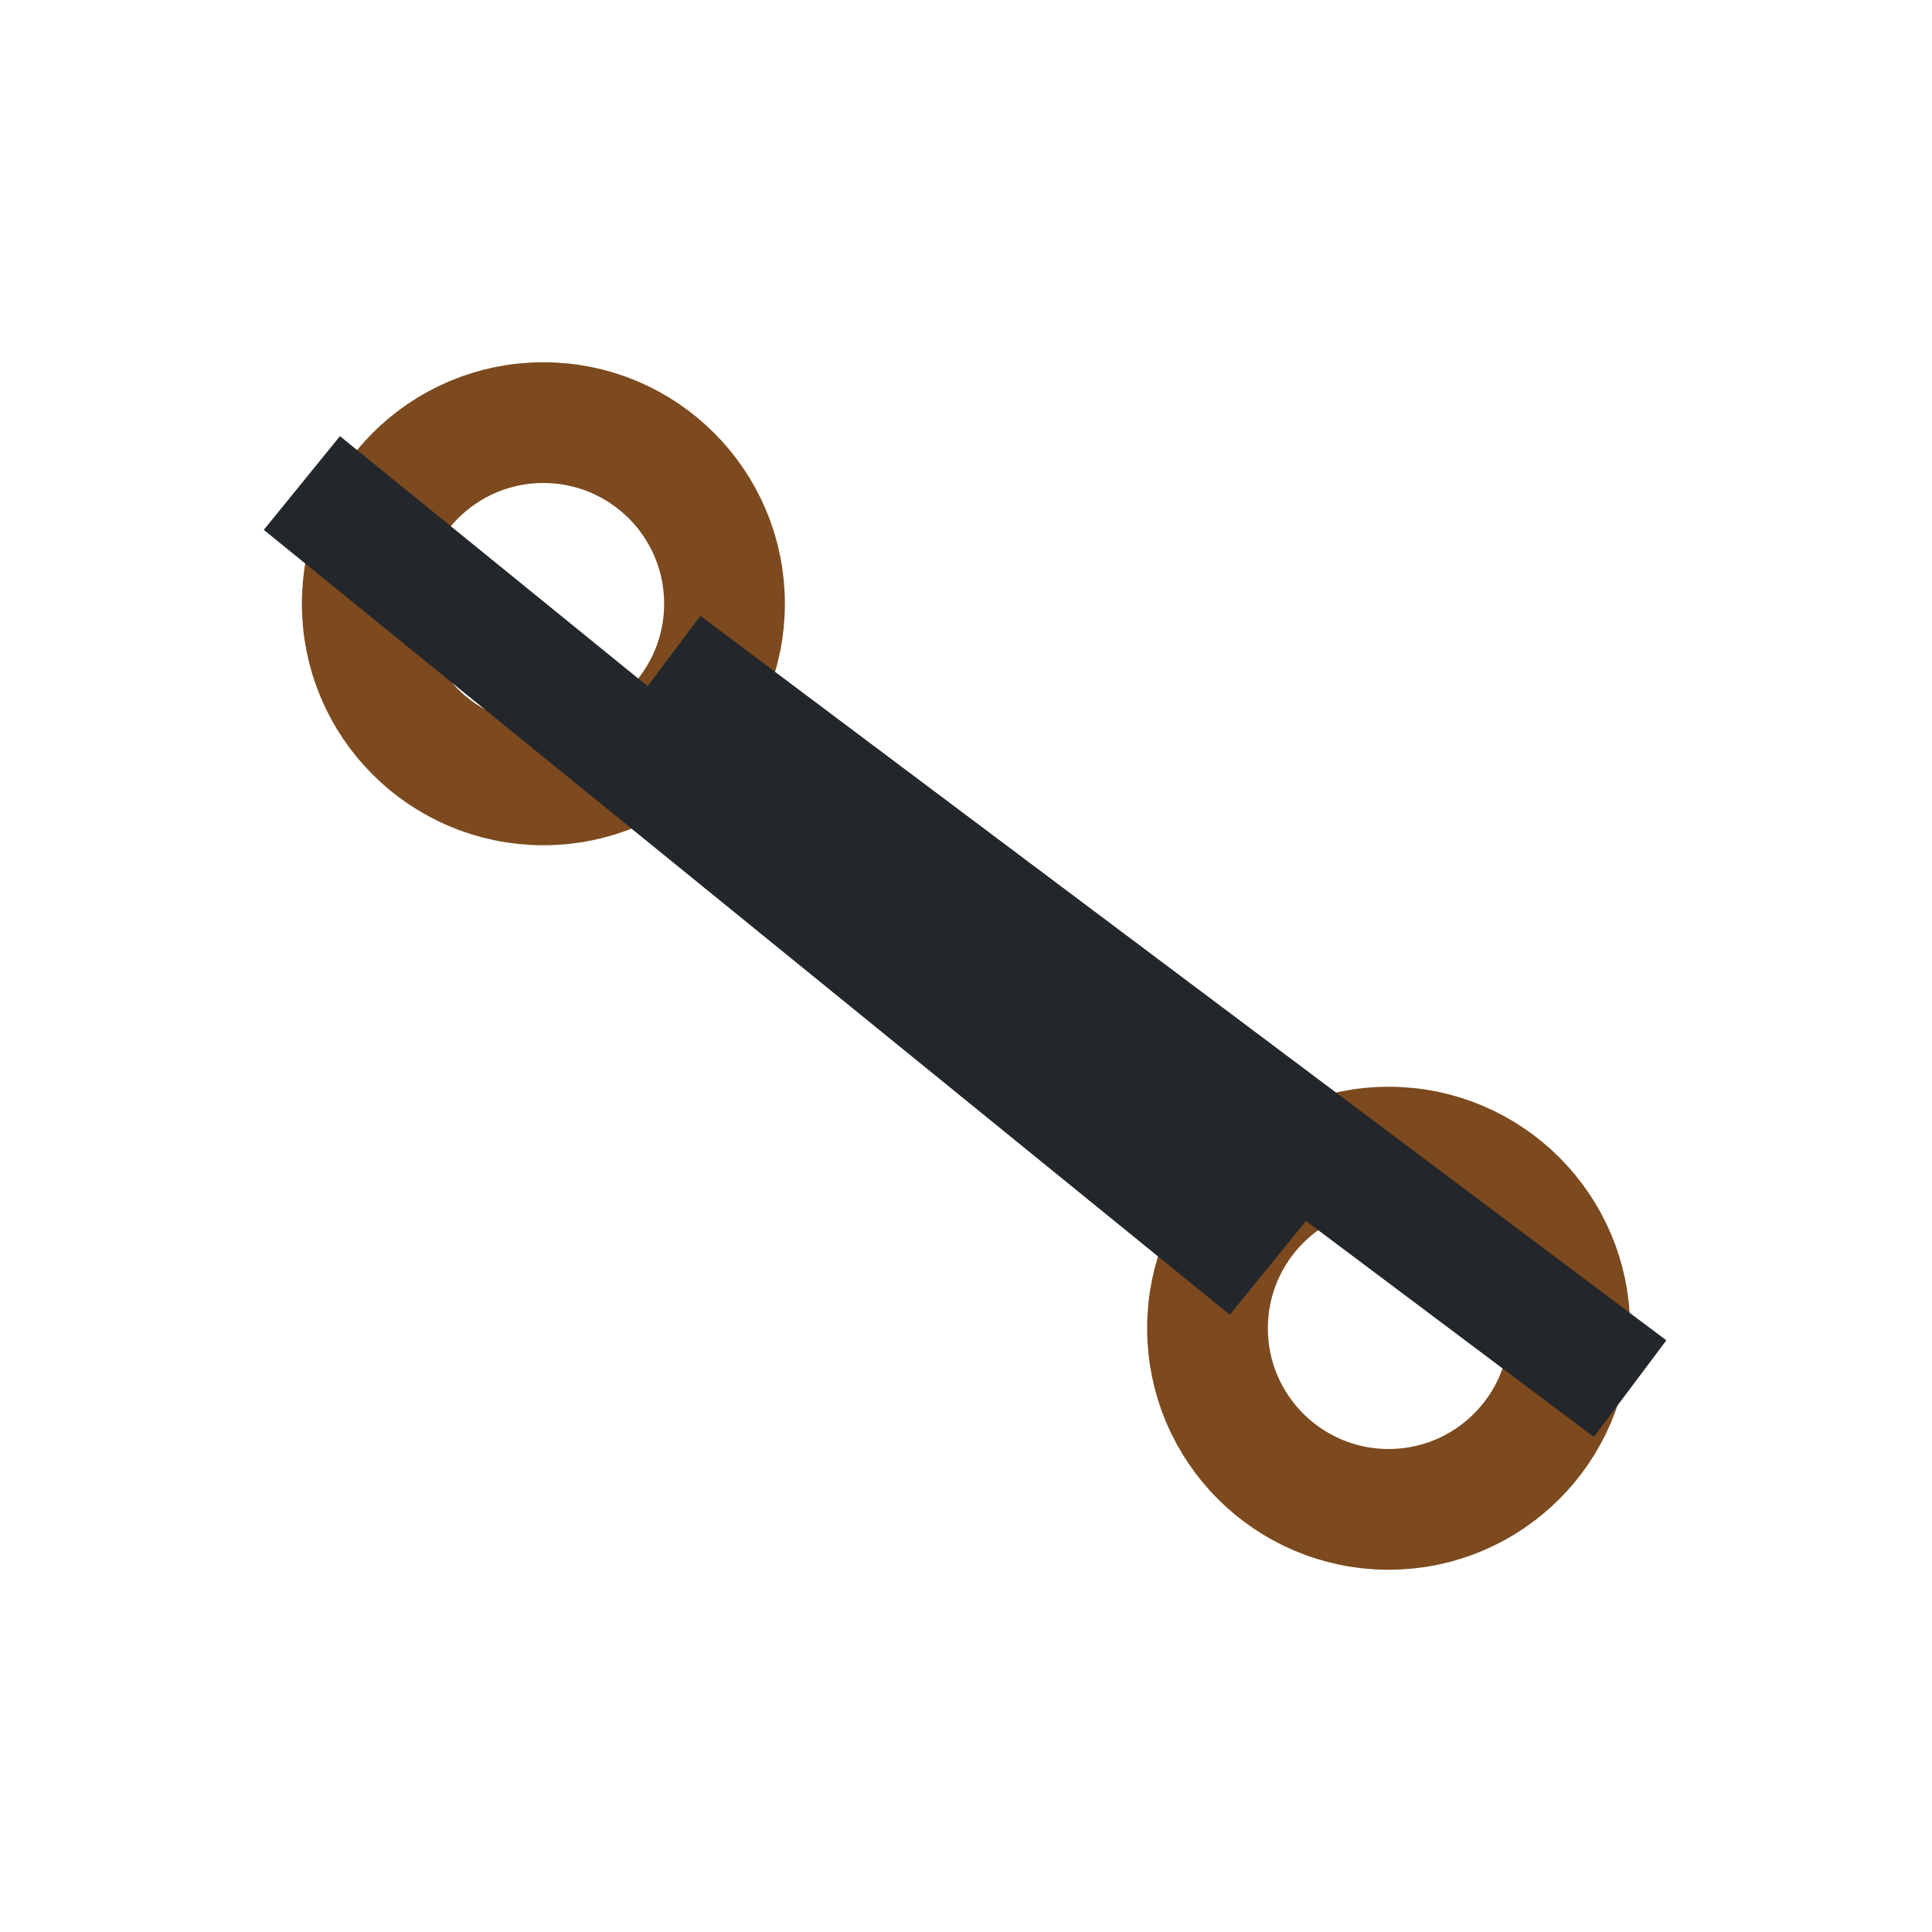 <?xml version="1.0" encoding="UTF-8"?>
<svg xmlns="http://www.w3.org/2000/svg" width="32" height="32" viewBox="0 0 32 32"><circle cx="9" cy="10" r="3" stroke="#7C4A1E" stroke-width="2" fill="none"/><circle cx="23" cy="22" r="3" stroke="#7C4A1E" stroke-width="2" fill="none"/><path d="M11 11l16 12M21 21L5 8" stroke="#23272b" stroke-width="2"/></svg>
